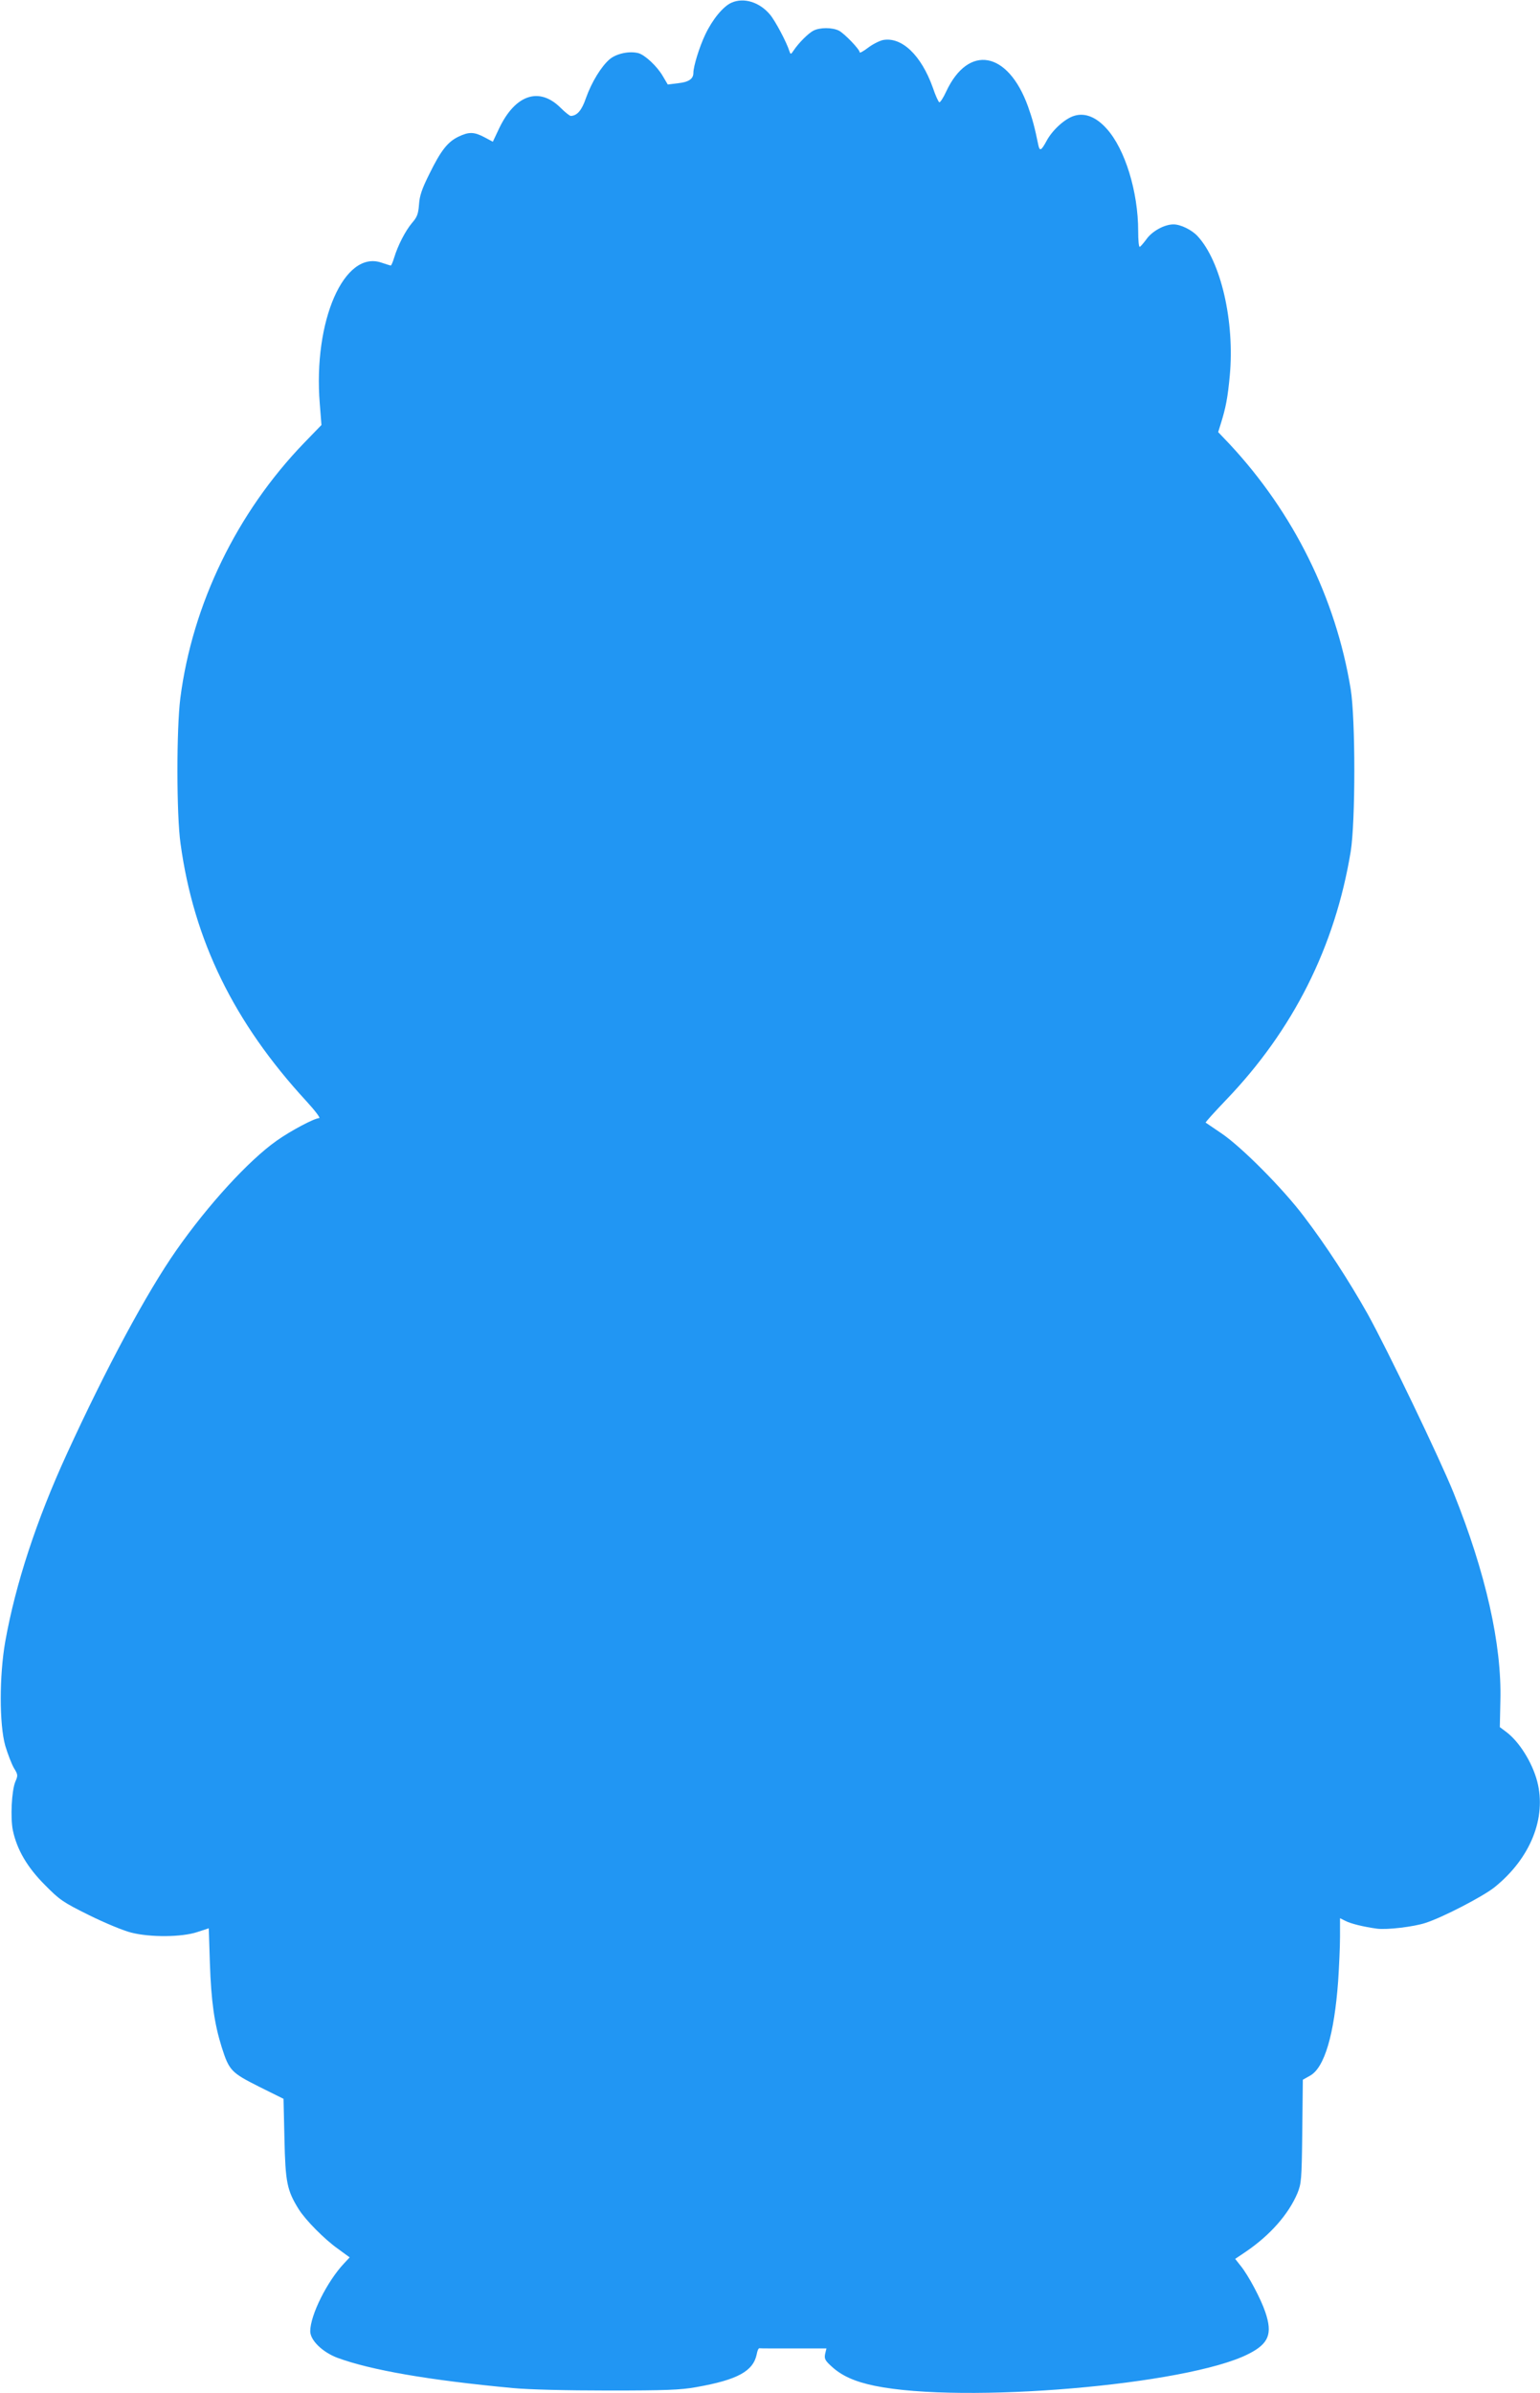 <?xml version="1.0" standalone="no"?>
<!DOCTYPE svg PUBLIC "-//W3C//DTD SVG 20010904//EN"
 "http://www.w3.org/TR/2001/REC-SVG-20010904/DTD/svg10.dtd">
<svg version="1.0" xmlns="http://www.w3.org/2000/svg"
 width="824pt" height="1280pt" viewBox="0 0 824 1280"
 preserveAspectRatio="xMidYMid meet">
<g transform="translate(0,1280) scale(0.1,-0.1)"
fill="#2196f3" stroke="none">
<path d="M3915 12786 c-45 -19 -103 -90 -141 -170 -32 -67 -64 -171 -64 -206
0 -32 -25 -49 -81 -55 l-56 -7 -26 44 c-31 54 -97 115 -132 124 -48 12 -115
-2 -152 -32 -45 -38 -97 -122 -128 -209 -22 -65 -47 -94 -81 -95 -6 0 -31 20
-55 44 -114 113 -242 70 -328 -110 l-34 -72 -45 24 c-55 29 -83 30 -139 3 -58
-28 -94 -74 -155 -198 -41 -82 -53 -118 -56 -165 -4 -51 -10 -67 -38 -99 -35
-42 -75 -119 -95 -185 -7 -23 -15 -42 -18 -42 -3 0 -25 7 -49 15 -200 70 -367
-311 -331 -754 l9 -114 -93 -96 c-359 -372 -597 -861 -662 -1364 -21 -164 -21
-625 1 -779 71 -518 286 -957 673 -1377 46 -50 77 -91 69 -91 -25 0 -152 -67
-228 -121 -150 -106 -366 -342 -536 -585 -159 -227 -376 -631 -586 -1089 -163
-355 -275 -697 -330 -1005 -32 -183 -32 -442 0 -556 13 -44 34 -98 46 -119 22
-36 23 -40 8 -74 -20 -49 -27 -194 -13 -261 22 -103 77 -197 171 -291 80 -81
96 -92 237 -162 83 -41 184 -83 225 -93 101 -26 270 -25 354 3 l61 20 6 -186
c7 -206 24 -324 63 -449 40 -126 51 -137 200 -212 l131 -65 5 -215 c5 -232 14
-275 76 -375 37 -59 138 -161 210 -212 l63 -46 -29 -31 c-91 -96 -182 -278
-182 -364 0 -48 64 -111 145 -142 179 -66 490 -120 940 -162 85 -8 284 -13
510 -13 309 0 386 3 470 18 221 39 305 85 324 176 3 18 9 32 14 32 4 -1 86 -1
183 -1 l176 0 -7 -29 c-5 -25 -1 -35 32 -65 55 -52 127 -84 234 -106 474 -97
1671 4 1998 170 110 55 131 108 91 225 -24 71 -90 195 -131 246 l-30 38 58 39
c129 88 227 199 275 312 21 52 23 70 26 331 l3 276 39 22 c77 43 129 220 150
506 5 77 10 184 10 238 l0 98 28 -14 c28 -15 97 -32 170 -42 53 -7 197 10 260
31 93 30 308 142 368 190 193 155 280 372 229 567 -27 102 -97 214 -168 266
l-32 24 3 141 c8 300 -78 683 -250 1111 -74 184 -356 770 -461 959 -98 174
-221 364 -340 520 -113 150 -335 373 -442 445 -44 30 -82 56 -84 57 -2 2 46
55 107 119 361 375 585 821 669 1330 26 160 26 710 0 870 -80 488 -306 943
-648 1310 l-61 64 15 48 c26 84 36 136 47 253 27 290 -47 613 -173 748 -31 33
-90 62 -128 62 -49 0 -116 -37 -146 -81 -16 -21 -31 -39 -35 -39 -5 0 -8 38
-8 84 0 210 -70 438 -168 547 -56 63 -116 87 -173 70 -51 -15 -119 -77 -150
-136 -27 -50 -36 -55 -43 -22 -20 98 -32 142 -56 209 -107 295 -318 333 -437
79 -15 -33 -32 -59 -37 -58 -5 2 -21 37 -35 79 -62 173 -166 272 -266 254 -19
-4 -55 -22 -80 -41 -25 -19 -45 -30 -45 -25 0 16 -81 100 -111 116 -36 18
-102 18 -137 0 -28 -15 -78 -65 -105 -105 -15 -23 -17 -23 -23 -5 -15 48 -76
163 -104 196 -55 66 -139 93 -205 64z"/>
</g>
</svg>
